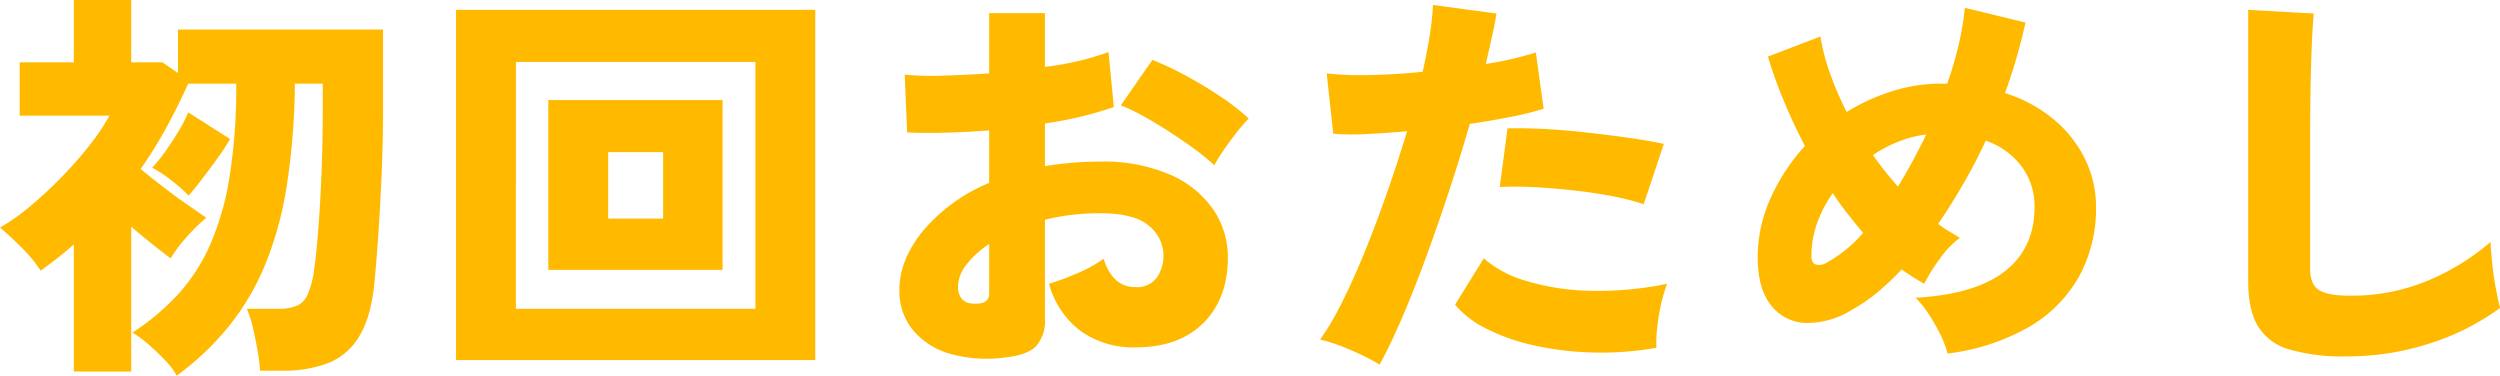 <svg xmlns="http://www.w3.org/2000/svg" viewBox="0 0 487.68 73.28">
  <path d="M34.48 73.28a13.7 13.7 0 0 0-2.2-2.92q-1.48-1.56-3.16-3.04a22.61 22.61 0 0 0-3.28-2.44 46.31 46.31 0 0 0 8.84-7.4A35.78 35.78 0 0 0 41 47.72a54.78 54.78 0 0 0 3.8-13.36 111.6 111.6 0 0 0 1.28-18.04h-9.36q-1.92 4.24-4.2 8.44a85.06 85.06 0 0 1-5.08 8.2q1.92 1.6 4.36 3.48t4.76 3.48q2.32 1.6 3.68 2.56a34.15 34.15 0 0 0-3.76 3.68 28.51 28.51 0 0 0-3.2 4.24q-1.6-1.2-3.6-2.8t-4.08-3.36v28.24H14.4v-24.8q-1.52 1.36-3.16 2.64T7.92 52.8a26.23 26.23 0 0 0-3.68-4.48Q1.92 46 0 44.4a41.73 41.73 0 0 0 5.92-4.2 80.46 80.46 0 0 0 6.12-5.68 76.07 76.07 0 0 0 5.44-6.2 42.84 42.84 0 0 0 3.88-5.76H3.84v-10.4H14.4V0h11.2v12.16h6.08l3.04 2.08V5.76h40v15.36q0 6.64-.28 13t-.64 11.6q-.36 5.24-.68 8.52-.56 7.12-2.88 11.08a12.34 12.34 0 0 1-6.16 5.48 24.74 24.74 0 0 1-9.12 1.52h-4.24a32.24 32.24 0 0 0-.48-3.96q-.4-2.28-.92-4.48a21.02 21.02 0 0 0-1.16-3.64h6.08a9.62 9.62 0 0 0 3.6-.56 4.24 4.24 0 0 0 2.16-2.2 17.58 17.58 0 0 0 1.28-4.92q.32-2 .72-6.72t.68-11.16q.28-6.44.28-13.56v-4.8h-5.44a136.56 136.56 0 0 1-1.6 20.04 68.2 68.2 0 0 1-4.28 15.48 48.8 48.8 0 0 1-7.12 11.96 54.9 54.9 0 0 1-10.04 9.48Zm2.32-35.12a29.53 29.53 0 0 0-3.4-3 23.53 23.53 0 0 0-3.72-2.44 30.63 30.63 0 0 0 2.64-3.28q1.36-1.92 2.56-3.92a25.7 25.7 0 0 0 1.84-3.6l8.16 5.2a38.45 38.45 0 0 1-2.32 3.56q-1.52 2.12-3.08 4.16t-2.68 3.32Zm52.16 32.08V1.92h70.08v68.32Zm11.68-10h46.72V12.08h-46.72Zm6.32-7.6V19.52h34v33.12Zm11.68-10h10.72V29.68h-10.72Zm77.76 27.04a26.27 26.27 0 0 1-11.12-.68 14.5 14.5 0 0 1-7.28-4.72 12.07 12.07 0 0 1-2.56-7.72q0-5.84 4.6-11.52a33.84 33.84 0 0 1 12.92-9.36V25.44q-4.32.32-8.4.44t-7.6-.04l-.48-11.28a54.07 54.07 0 0 0 7.24.2q4.36-.12 9.24-.44V2.56h10.88v10.48a55.56 55.56 0 0 0 12.4-2.88l1.04 10.72a71.27 71.27 0 0 1-13.44 3.2v8.32q2.56-.4 5.2-.64t5.52-.24a32.73 32.73 0 0 1 13.72 2.56 19.69 19.69 0 0 1 8.4 6.8 16.46 16.46 0 0 1 2.84 9.36q0 8-4.76 12.76t-13.24 4.76a17.71 17.71 0 0 1-10.68-3.16 17.08 17.08 0 0 1-6.2-9.24 52.36 52.36 0 0 0 5.48-2.04 26.35 26.35 0 0 0 5.16-2.84q1.76 5.52 6.16 5.52a4.75 4.75 0 0 0 4.24-1.88 7.43 7.43 0 0 0 1.28-4.28 7.5 7.5 0 0 0-2.8-5.76q-2.8-2.48-9.6-2.48a46.89 46.89 0 0 0-5.56.32 39.26 39.26 0 0 0-5.16.96v19.28a7.5 7.5 0 0 1-1.64 5.28q-1.64 1.76-5.8 2.24Zm40.48-37.44a40.53 40.53 0 0 0-3.8-3.12q-2.28-1.68-4.88-3.36t-5.12-3.08a33.88 33.88 0 0 0-4.44-2.12l6.16-8.88a60.81 60.81 0 0 1 6.52 3.08q3.48 1.88 6.72 4.04a43.87 43.87 0 0 1 5.56 4.32 31.79 31.79 0 0 0-2.52 2.92q-1.4 1.8-2.56 3.52a26.26 26.26 0 0 0-1.64 2.68ZM189.6 59.2q3.36.32 3.36-1.92V47.6a17.72 17.72 0 0 0-4.48 4.08 7.14 7.14 0 0 0-1.6 4.24 3.94 3.94 0 0 0 .6 2.2 2.7 2.7 0 0 0 2.12 1.08Zm79.52 11.92q-1.44-.88-3.52-1.88t-4.2-1.8a29.84 29.84 0 0 0-3.88-1.2 53.88 53.88 0 0 0 4.32-7.36q2.24-4.48 4.48-10t4.32-11.48q2.08-5.96 3.84-11.8-4.4.4-8.2.56a45.46 45.46 0 0 1-6.2-.08l-1.28-11.76a60.59 60.59 0 0 0 8.2.32q5-.08 10.52-.64.88-3.92 1.4-7.24a48.17 48.17 0 0 0 .6-5.8l12.4 1.68q-.32 2.08-.88 4.56t-1.2 5.28a67.18 67.18 0 0 0 9.76-2.24l1.52 10.96a53.18 53.18 0 0 1-6.2 1.56q-3.8.76-8.2 1.4-1.84 6.4-4.04 13.08t-4.52 13q-2.32 6.32-4.64 11.72t-4.4 9.16Zm54-3.28a62 62 0 0 1-12.6.92 59.62 59.62 0 0 1-11.36-1.4 39.14 39.14 0 0 1-9.2-3.24 19.01 19.01 0 0 1-6.12-4.68l5.6-9.04a21.8 21.8 0 0 0 8.28 4.4 46.42 46.42 0 0 0 12.36 1.92 66.36 66.36 0 0 0 15.12-1.36 29.9 29.9 0 0 0-1.16 3.96 38.72 38.72 0 0 0-.76 4.56 26.45 26.45 0 0 0-.16 3.96Zm-2.48-28a45.4 45.4 0 0 0-6.08-1.56q-3.52-.68-7.44-1.12t-7.68-.64a66.33 66.33 0 0 0-6.88-.04l1.52-11.44q2.96-.08 7 .12t8.36.68q4.32.48 8.28 1.04t6.84 1.2Zm59.28 29.12a19.3 19.3 0 0 0-1.36-3.6 34.73 34.73 0 0 0-2.24-3.96 20.64 20.64 0 0 0-2.64-3.32q11.6-.64 17.4-5.16t5.8-12.52a13.02 13.02 0 0 0-2.48-7.88 14.73 14.73 0 0 0-7.04-5.08q-2 4.32-4.36 8.4t-4.92 7.84a21.23 21.23 0 0 0 2.12 1.44q1.08.64 2.12 1.28a18.02 18.02 0 0 0-3.92 4.08 35.26 35.26 0 0 0-3.04 4.88q-1.12-.64-2.2-1.32t-2.2-1.48a51.11 51.11 0 0 1-4.64 4.4 30.71 30.71 0 0 1-4.88 3.36 16.54 16.54 0 0 1-9.12 2.68 8.92 8.92 0 0 1-6.84-3.44q-2.6-3.24-2.6-9.4a27.8 27.8 0 0 1 2.52-11.52 38.31 38.31 0 0 1 6.68-10.16q-2.4-4.64-4.24-9.12a83.93 83.93 0 0 1-2.96-8.32l10.24-3.92a39.3 39.3 0 0 0 1.8 7 61.2 61.2 0 0 0 3.32 7.72 39.56 39.56 0 0 1 8.84-4.04 31.52 31.52 0 0 1 9.56-1.48h1.2a71.74 71.74 0 0 0 2.24-7.6 53.33 53.33 0 0 0 1.2-7.2l11.84 2.88a109.09 109.09 0 0 1-4 13.76 27.7 27.7 0 0 1 9.64 5.24 23.57 23.57 0 0 1 6.04 7.76 21.2 21.2 0 0 1 2.08 9.24 27.6 27.6 0 0 1-3.24 13.4 26.2 26.2 0 0 1-9.68 9.88 41.95 41.95 0 0 1-16.04 5.28ZM356.4 51.2a26.54 26.54 0 0 0 7.04-5.76q-1.52-1.84-3.04-3.76t-2.88-4a24.35 24.35 0 0 0-3.04 5.84 18.8 18.8 0 0 0-1.12 6.4q0 1.36.84 1.68a2.74 2.74 0 0 0 2.2-.4Zm13.84-14.8q2.96-4.88 5.52-10.16a21.4 21.4 0 0 0-5.36 1.36 26.72 26.72 0 0 0-5.04 2.64q1.12 1.6 2.36 3.16t2.52 3Zm87.44 33.12a37.33 37.33 0 0 1-11.12-1.36 10.43 10.43 0 0 1-6.12-4.56q-1.88-3.2-1.88-8.72V1.92l12.8.72q-.16 1.44-.32 4.6t-.24 6.68q-.08 2.96-.12 6.56t-.04 7.92v24q0 3.12 1.76 4.2t6 1.08a38.6 38.6 0 0 0 15.16-2.92 45.83 45.83 0 0 0 12.28-7.56q.08 2 .36 4.52t.72 4.8q.44 2.28.76 3.56a47.41 47.41 0 0 1-13.48 6.84 51.9 51.9 0 0 1-16.52 2.6Z" fill="#ffba00"/>
</svg>

